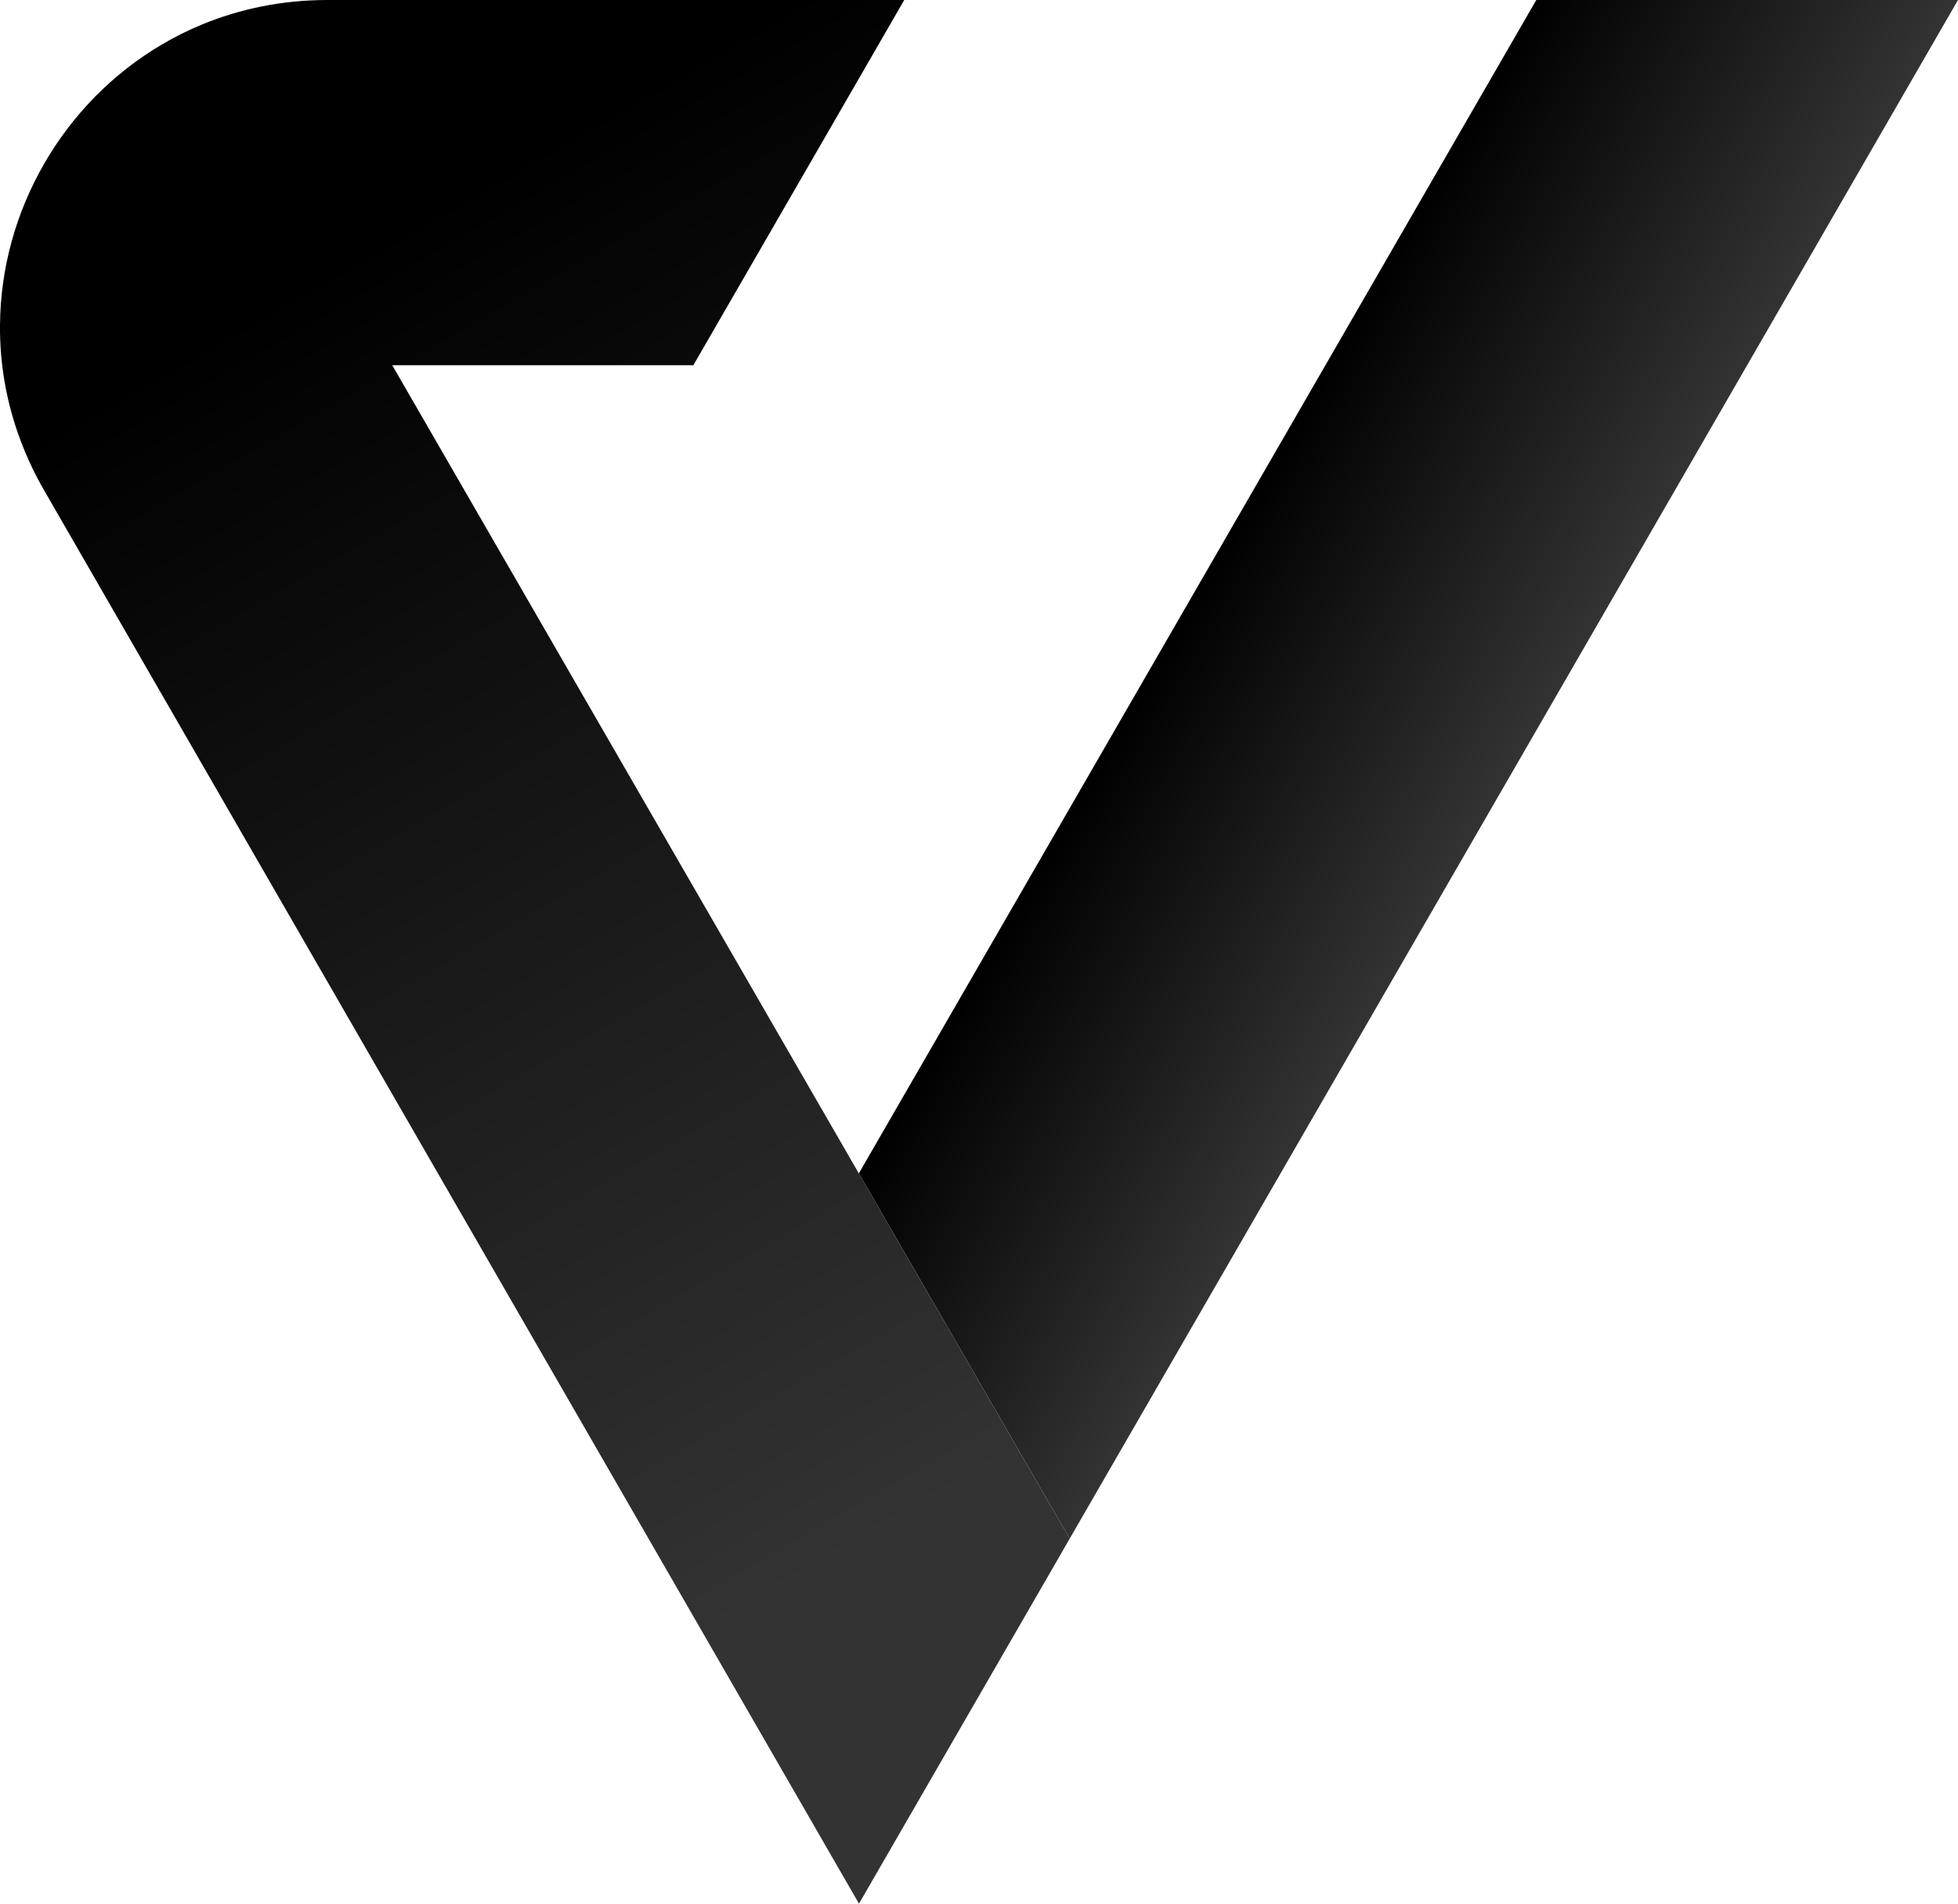 <svg xmlns="http://www.w3.org/2000/svg" xmlns:xlink="http://www.w3.org/1999/xlink" id="Layer_2" viewBox="0 0 470.42 457.36"><defs><style>.cls-1{fill:url(#linear-gradient);}.cls-1,.cls-2{stroke-width:0px;}.cls-2{fill:url(#linear-gradient-2);}</style><linearGradient id="linear-gradient" x1="287.72" y1="140.96" x2="363.71" y2="184.83" gradientUnits="userSpaceOnUse"><stop offset="0" stop-color="#000"></stop><stop offset="1" stop-color="#333"></stop></linearGradient><linearGradient id="linear-gradient-2" x1="107.33" y1="47.72" x2="272.7" y2="334.15" xlink:href="#linear-gradient"></linearGradient></defs><g id="Layer_1-2"><polygon class="cls-1" points="470.42 0 257 369.66 206.34 281.91 369.1 0 470.42 0"></polygon><path class="cls-2" d="M257,369.66l-2.03,3.51v.02s-48.59,84.16-48.59,84.16h0s-.01,0-.01,0l-50.56-87.7-.03-.05L10.61,117.82c-2.2-3.82-4.05-7.72-5.54-11.65C1.53,96.9-.08,87.41,0,78.1.2,50.56,15.18,24.62,38.93,10.67c3.03-1.79,6.21-3.38,9.52-4.75,9.16-3.79,19.33-5.92,30.23-5.92h138.57l-50.67,87.75h-72.34l154.4,267.43,8.36,14.48Z"></path></g></svg>